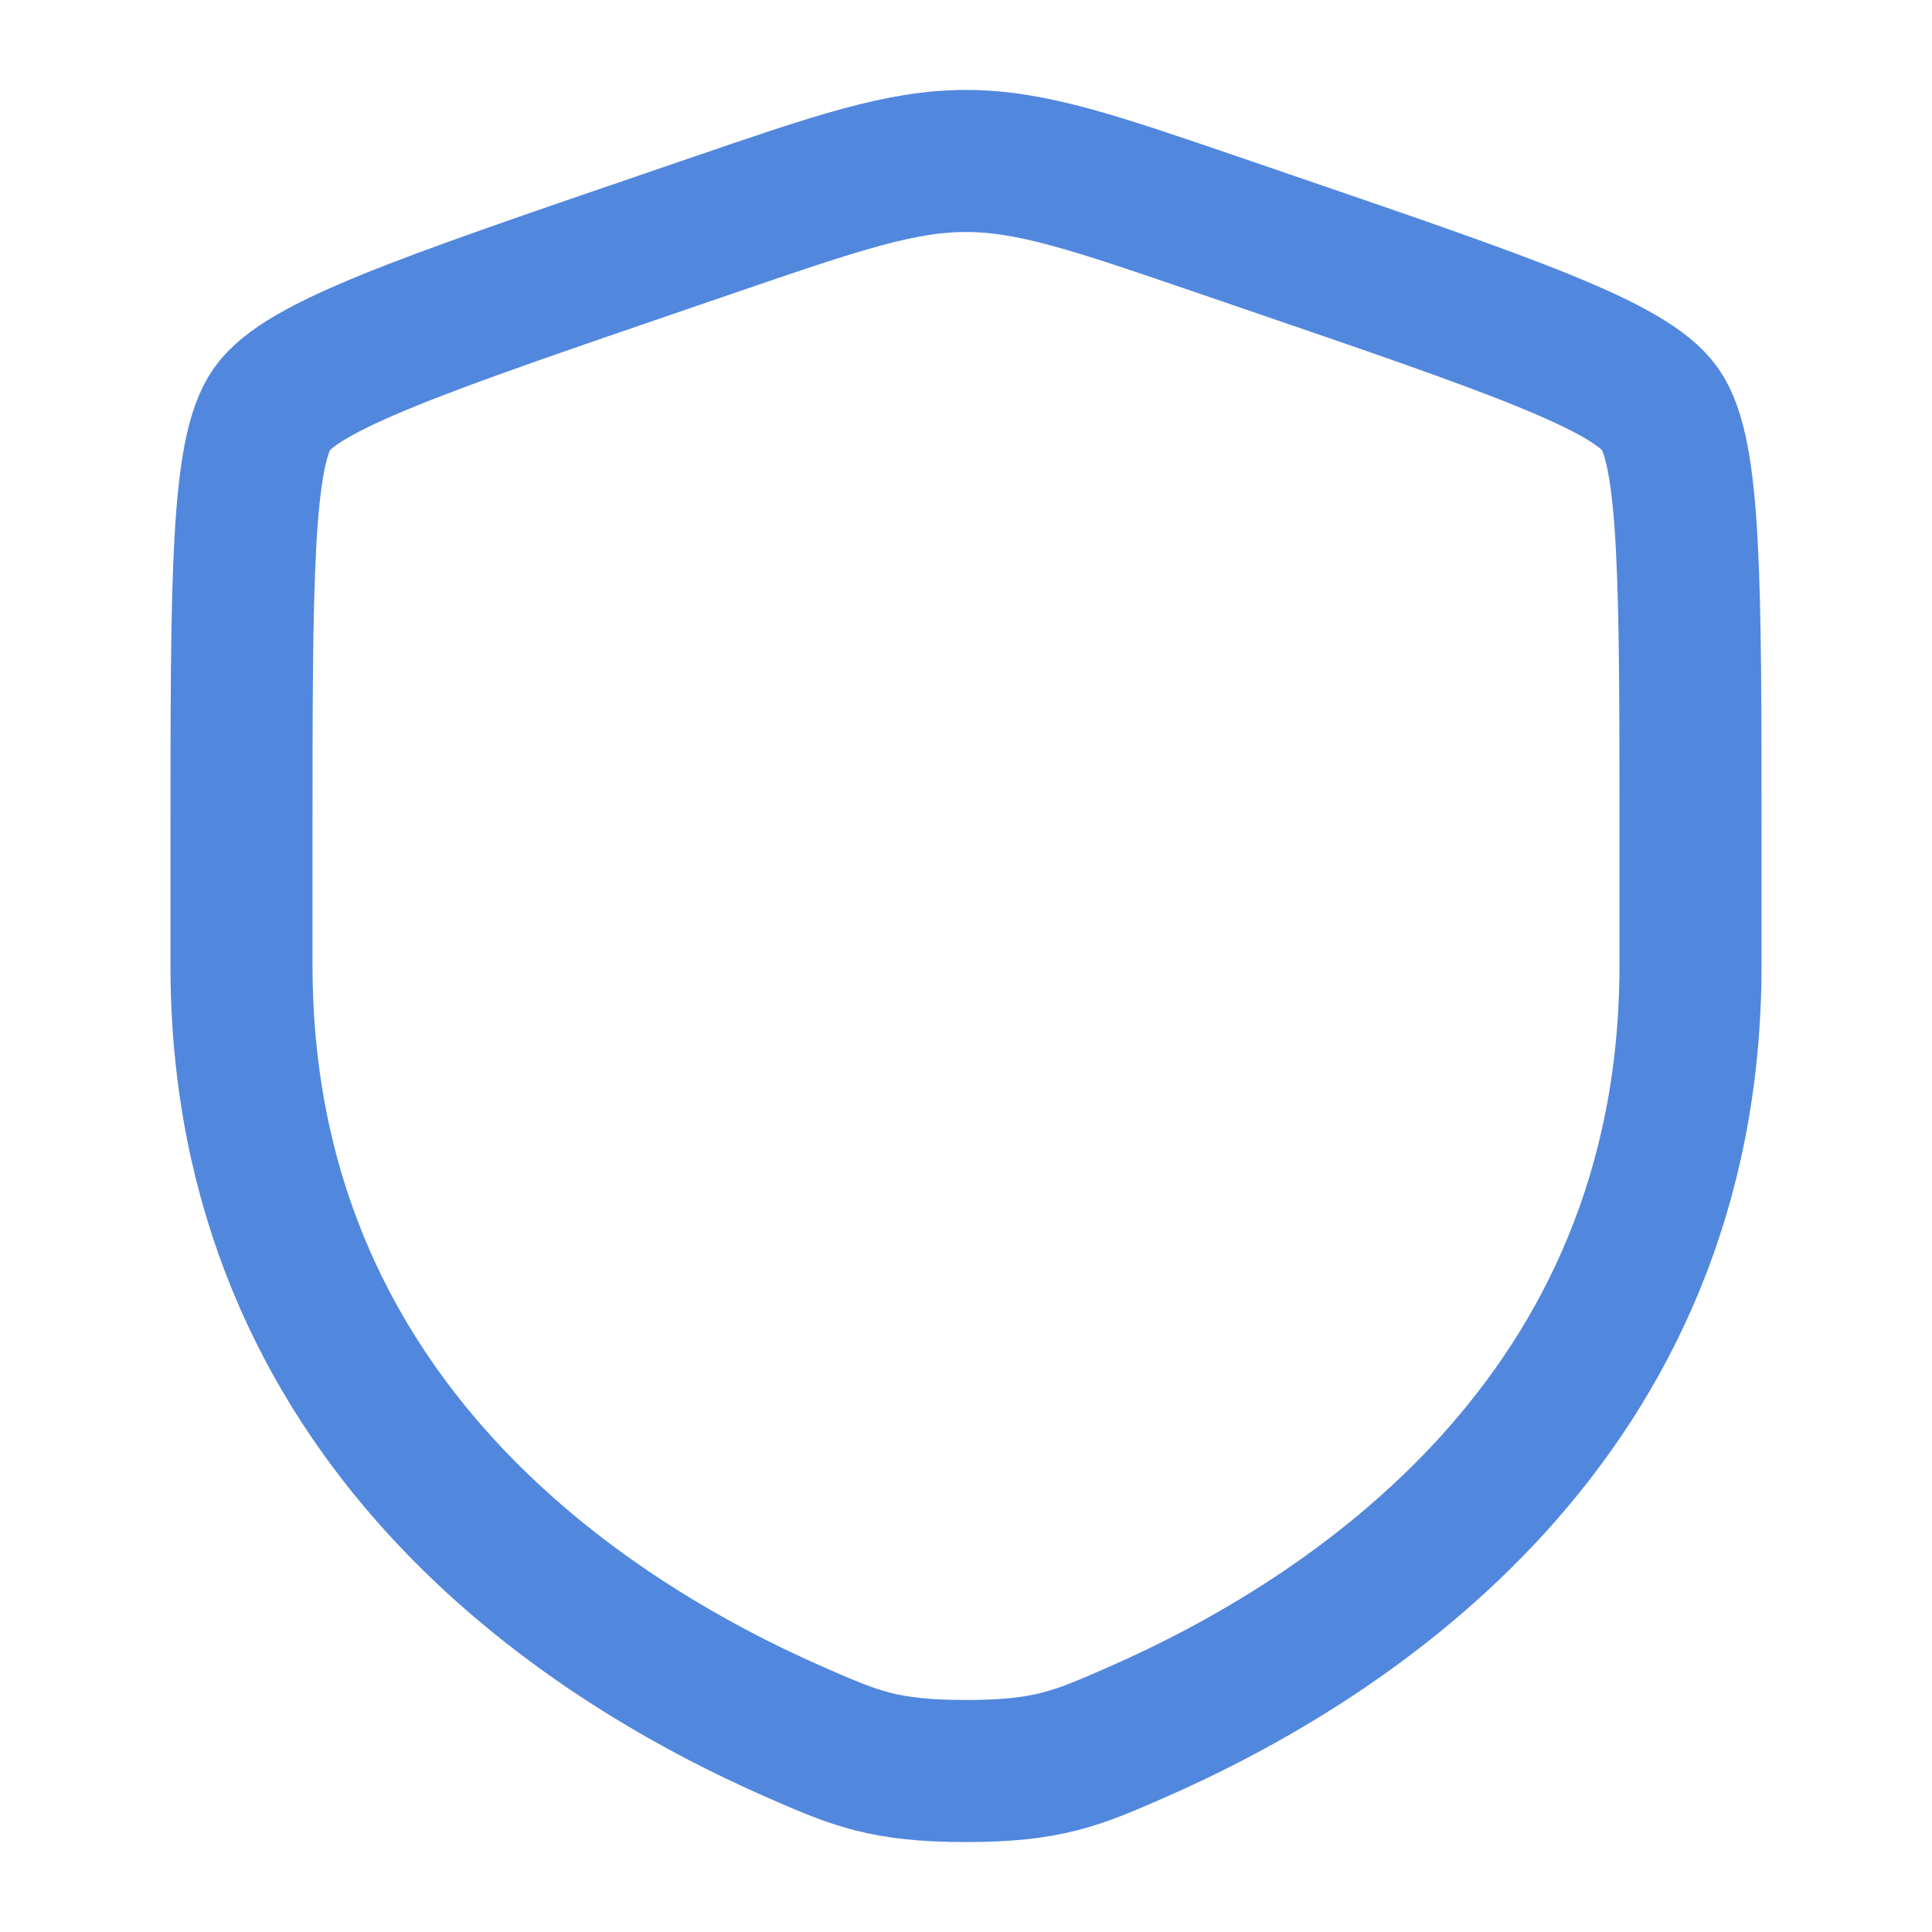 <svg width="34" height="34" viewBox="0 0 34 34" fill="none" xmlns="http://www.w3.org/2000/svg">
<path d="M4.25 14.757C4.25 10.227 4.25 7.962 4.785 7.2C5.32 6.438 7.449 5.709 11.709 4.251L12.52 3.973C14.74 3.213 15.851 2.833 17 2.833C18.149 2.833 19.26 3.213 21.48 3.973L22.291 4.251C26.551 5.709 28.68 6.438 29.215 7.2C29.75 7.962 29.75 10.227 29.75 14.757C29.75 15.441 29.75 16.183 29.75 16.988C29.75 24.975 23.745 28.851 19.977 30.497C18.955 30.943 18.444 31.167 17 31.167C15.556 31.167 15.045 30.943 14.023 30.497C10.255 28.851 4.25 24.975 4.25 16.988C4.25 16.183 4.25 15.441 4.25 14.757Z" stroke="#5287DE" stroke-width="2.5"/>
</svg>
